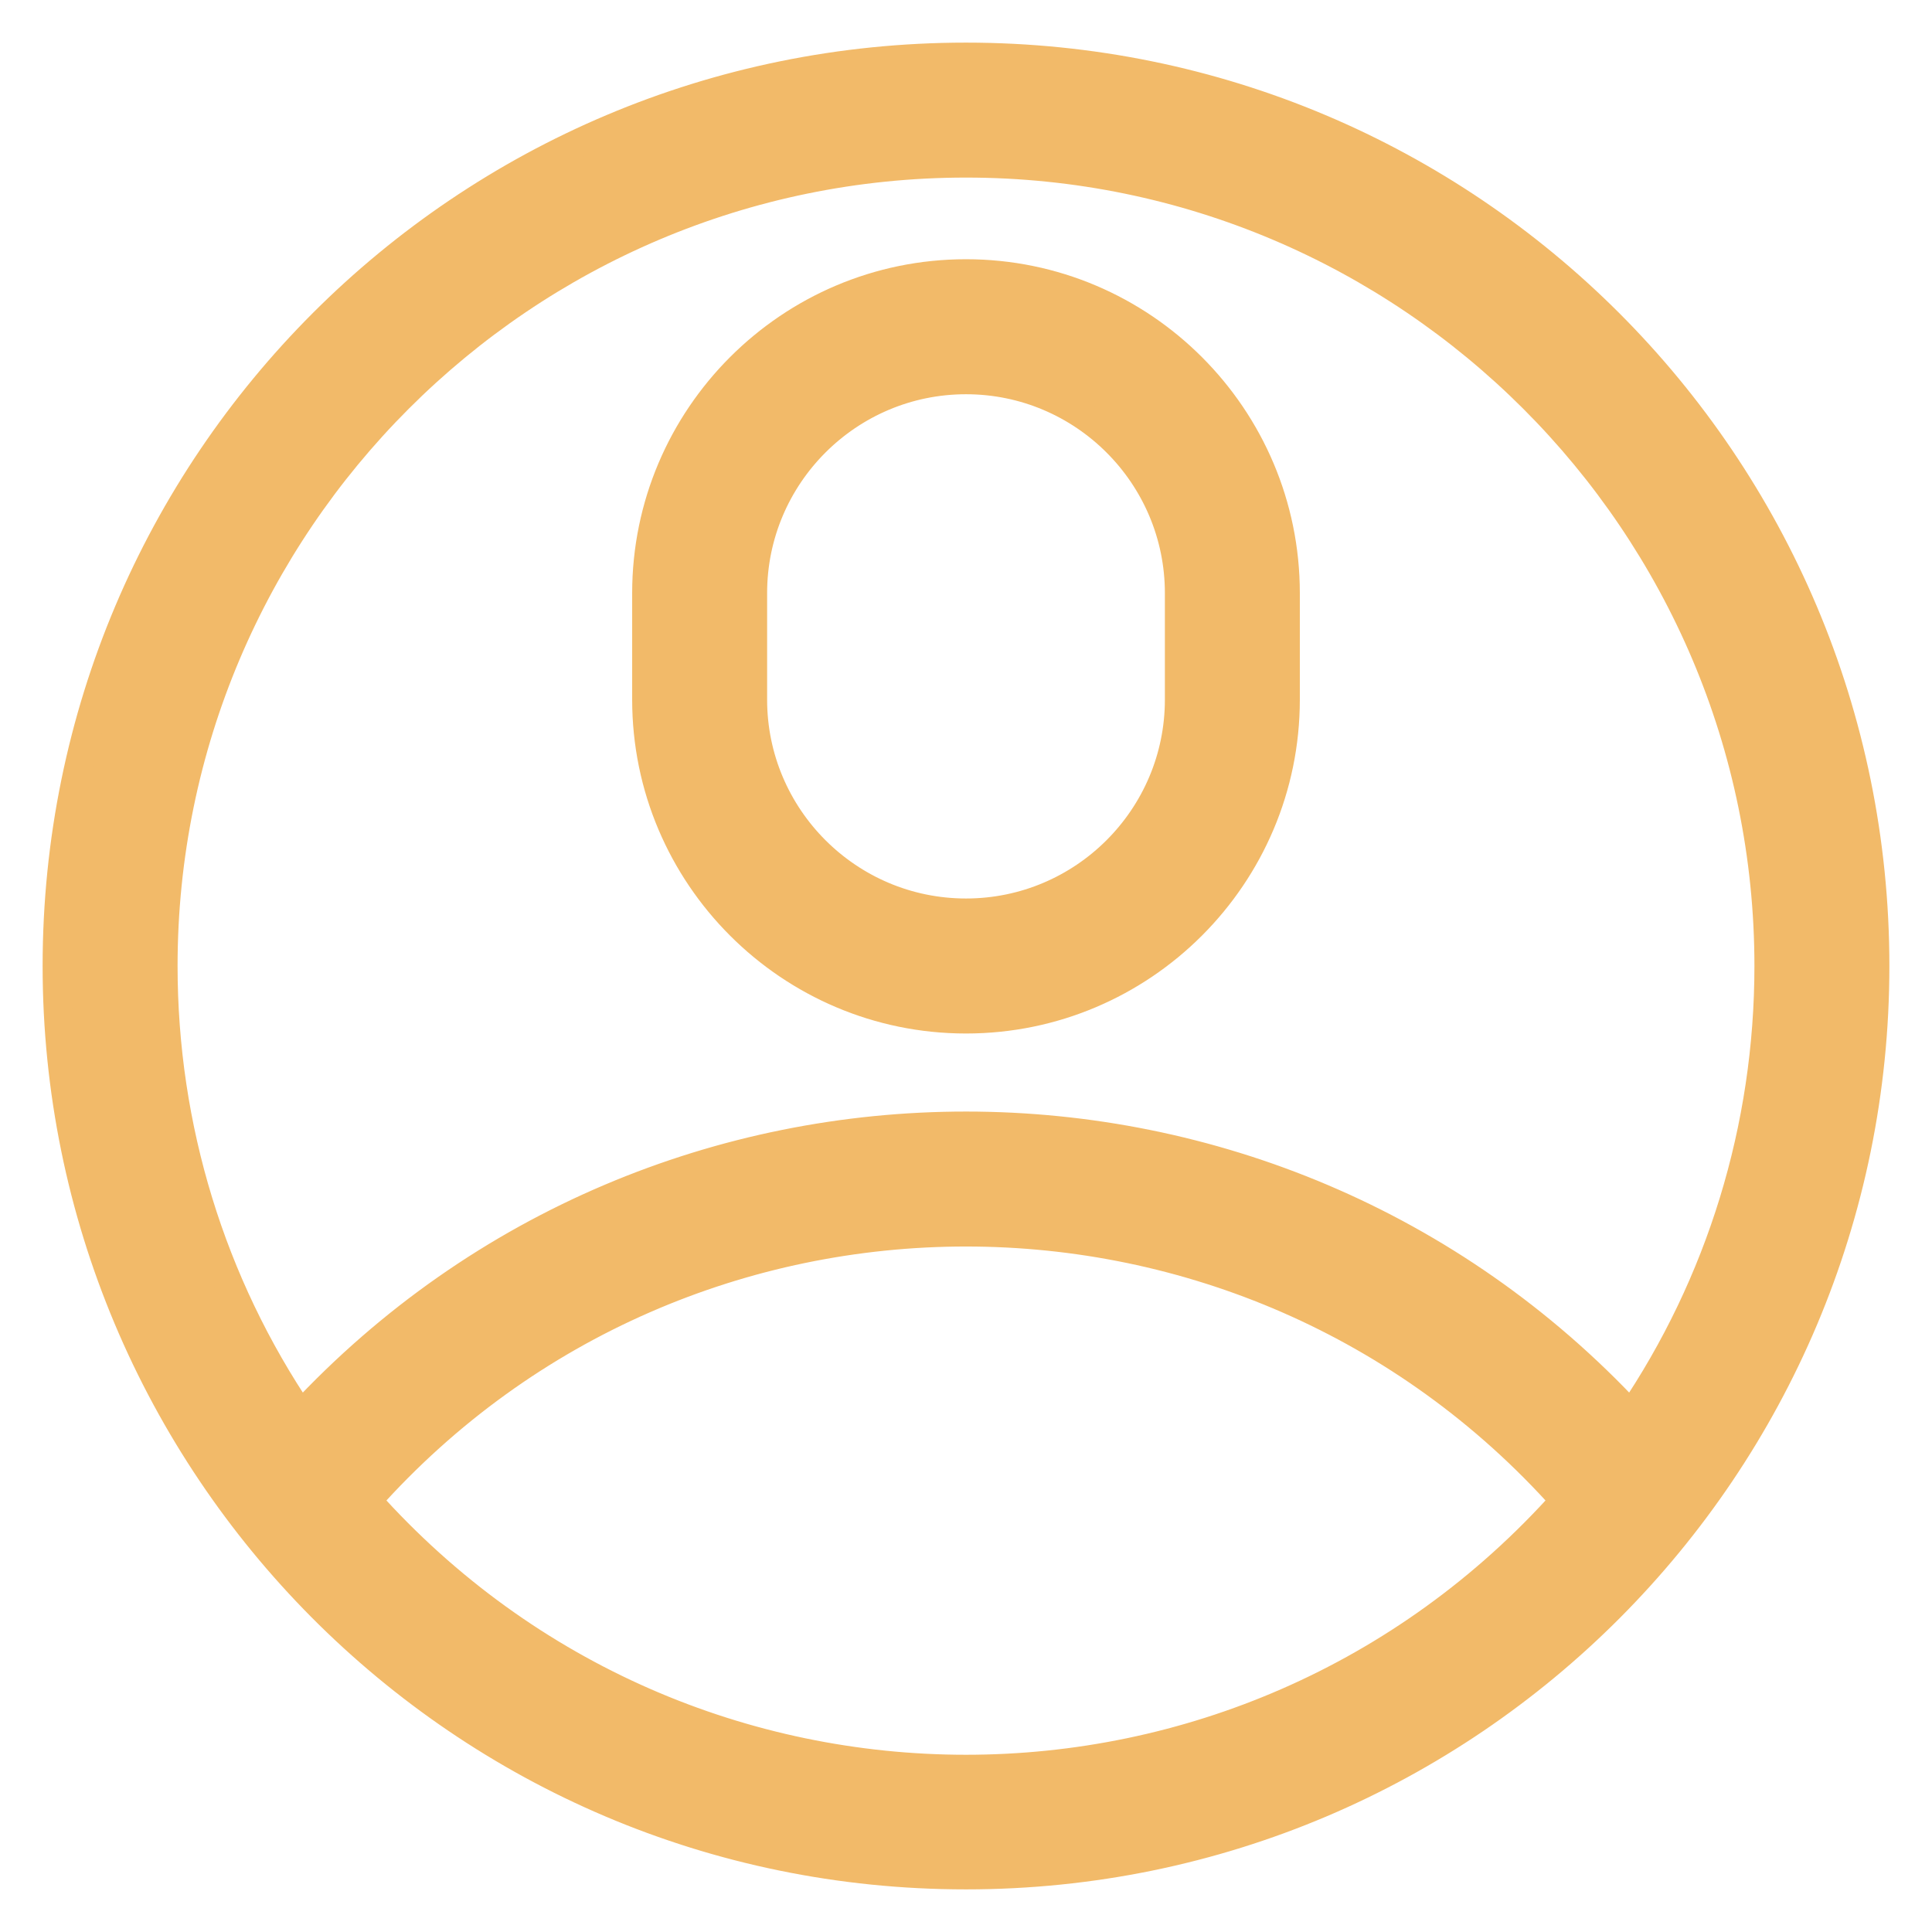 <?xml version="1.0" encoding="UTF-8"?>
<svg width="34px" height="34px" viewBox="0 0 34 34" version="1.1" xmlns="http://www.w3.org/2000/svg" xmlns:xlink="http://www.w3.org/1999/xlink">
    <title>account-icon-nav</title>
    <g id="🌈-Design" stroke="none" stroke-width="1" fill="none" fill-rule="evenodd">
        <g id="account-icon-nav" transform="translate(1, 1)" fill="#F2BA69" fill-rule="nonzero" stroke="#F2BA69" stroke-width="0.5">
            <path d="M32,16 C32,7.157 24.844,0 16,0 C7.157,0 0,7.156 0,16 C0,24.765 7.096,32 16,32 C24.867,32 32,24.805 32,16 Z M16,1.875 C23.789,1.875 30.125,8.211 30.125,16 C30.125,18.849 29.278,21.588 27.706,23.907 C21.396,17.119 10.616,17.107 4.294,23.907 C2.722,21.588 1.875,18.849 1.875,16 C1.875,8.211 8.211,1.875 16,1.875 Z M5.463,25.406 C11.074,19.113 20.927,19.114 26.536,25.406 C20.907,31.705 11.095,31.707 5.463,25.406 Z" id="Shape"></path>
            <path d="M16,16.938 C19.102,16.938 21.625,14.414 21.625,11.312 L21.625,9.438 C21.625,6.336 19.102,3.812 16,3.812 C12.898,3.812 10.375,6.336 10.375,9.438 L10.375,11.312 C10.375,14.414 12.898,16.938 16,16.938 Z M12.25,9.438 C12.25,7.37 13.932,5.688 16,5.688 C18.068,5.688 19.75,7.37 19.75,9.438 L19.75,11.312 C19.75,13.38 18.068,15.062 16,15.062 C13.932,15.062 12.25,13.38 12.25,11.312 L12.25,9.438 Z" id="Shape"></path>
        </g>
    </g>
</svg>